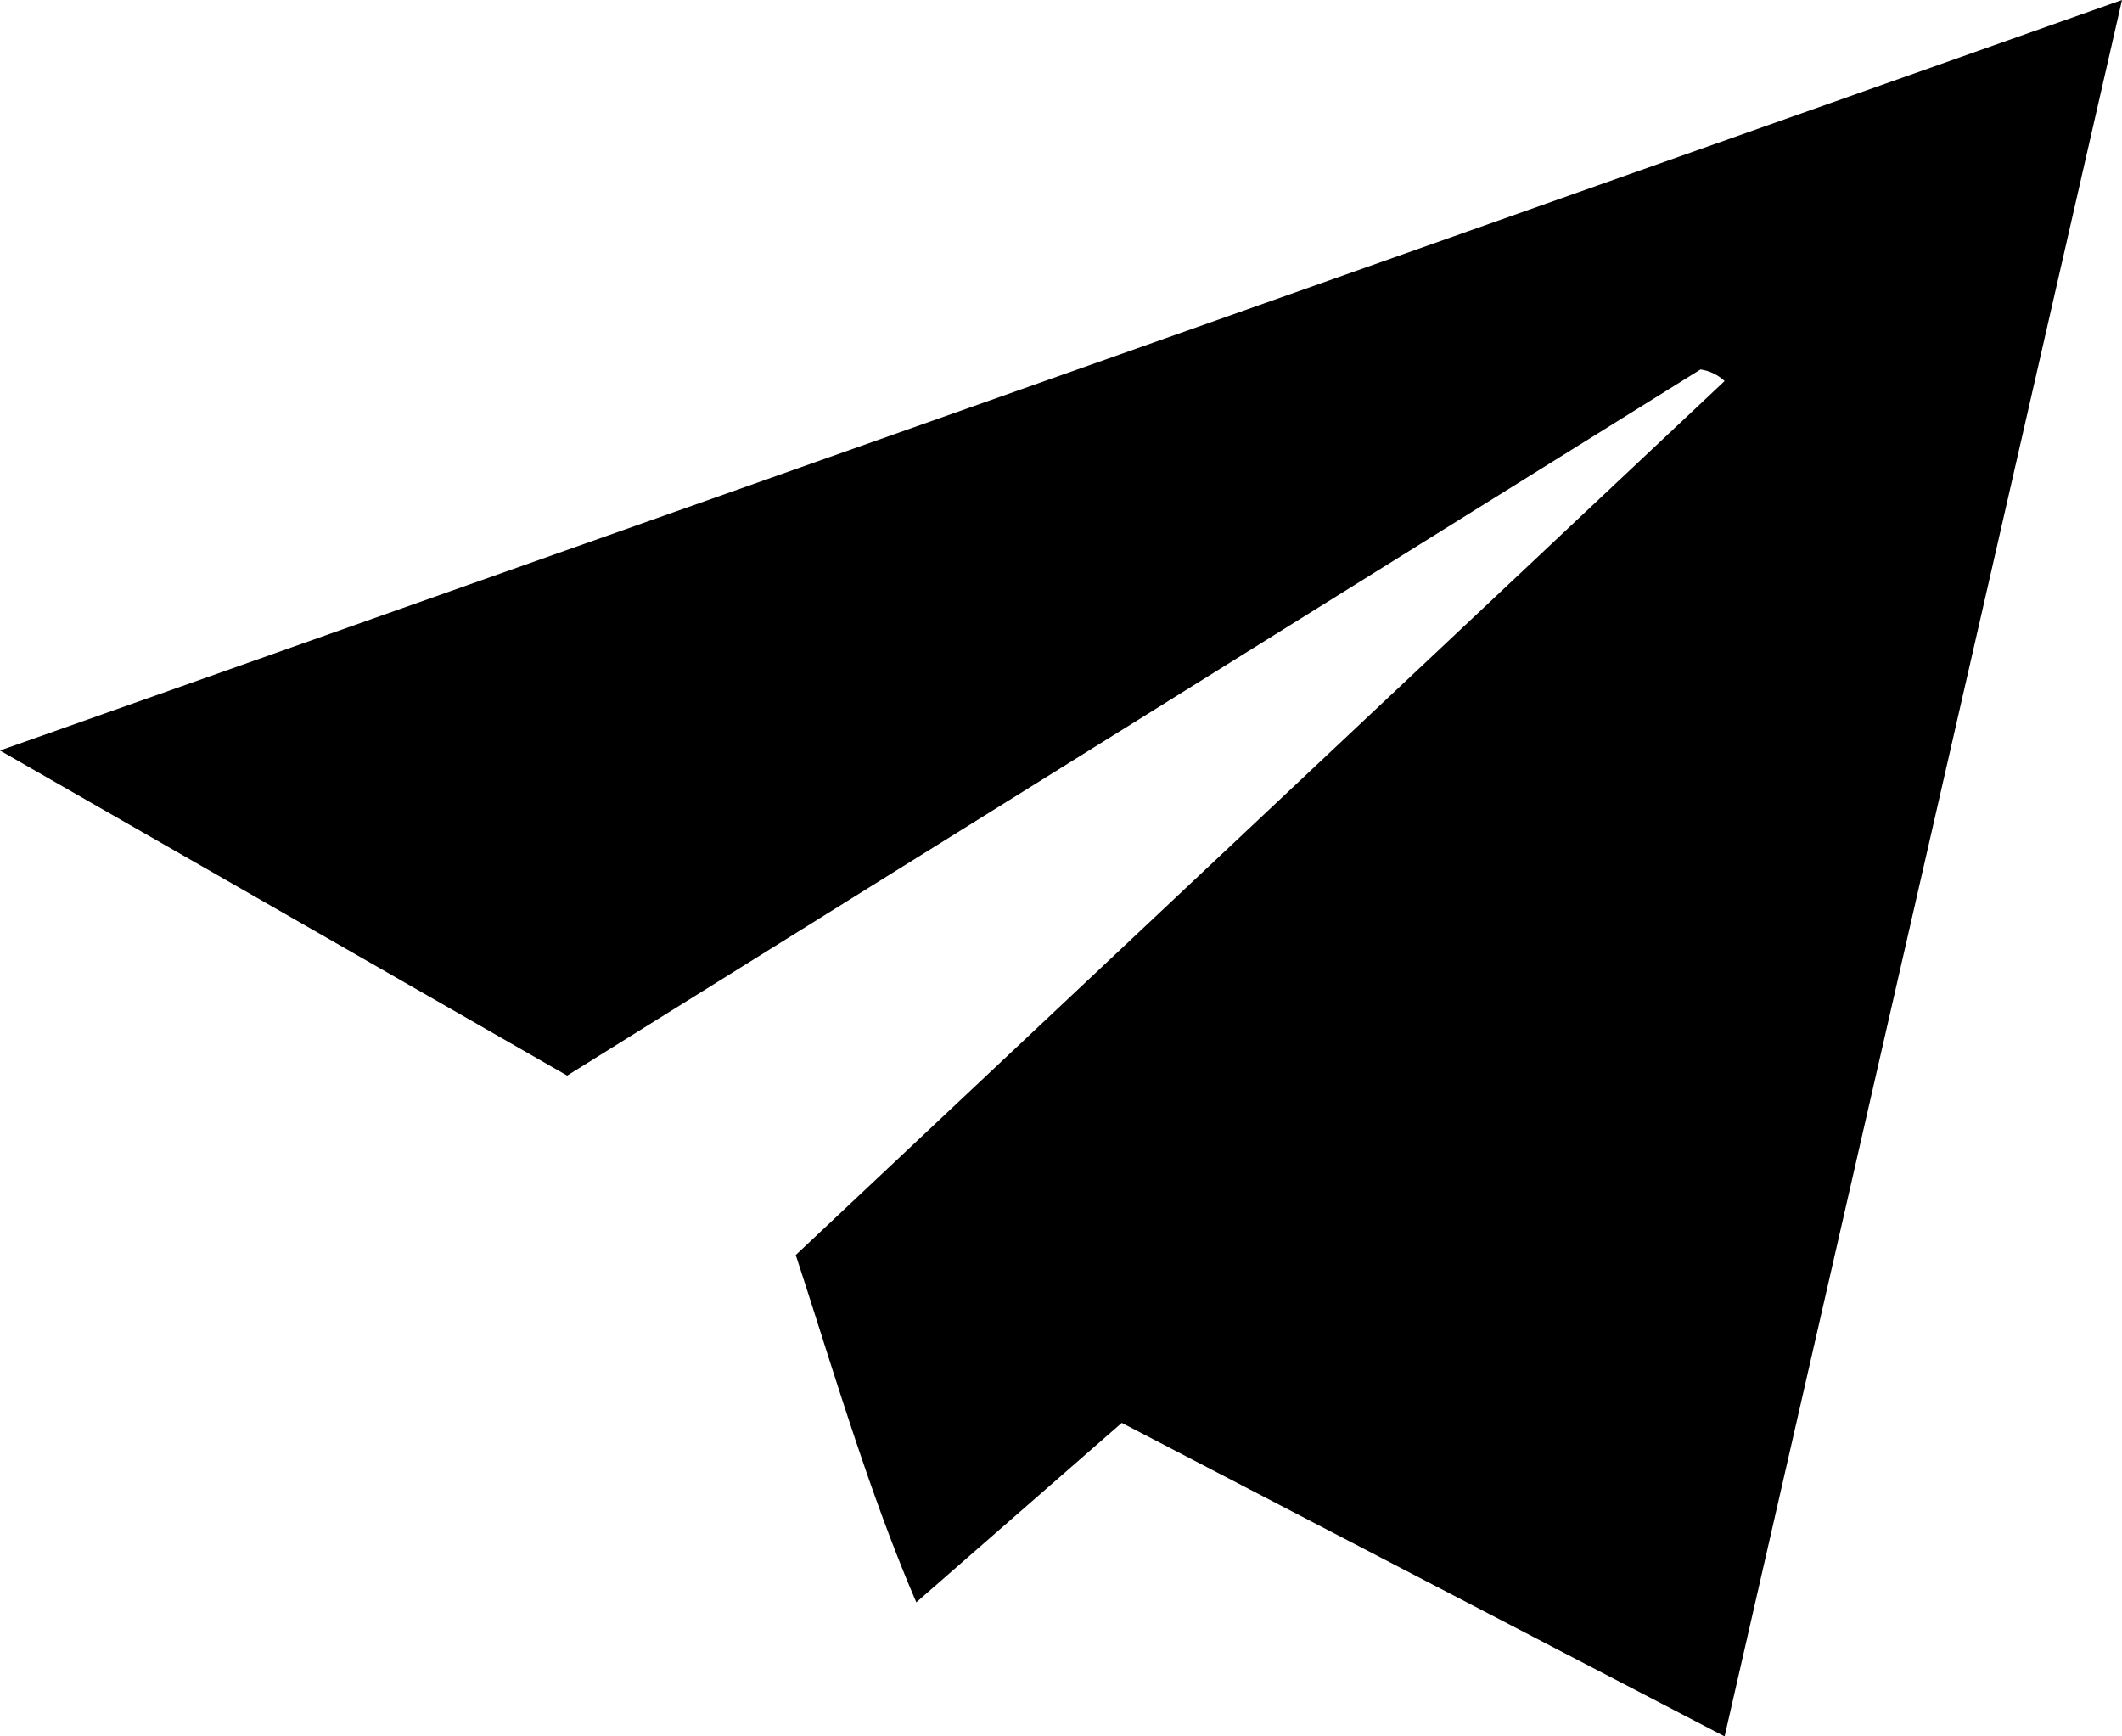 <svg id="Layer_1" data-name="Layer 1" xmlns="http://www.w3.org/2000/svg" viewBox="0 0 22 18"><defs><style>.cls-1{fill:#000;fill-rule:evenodd;}</style></defs><title>SignUpForSavings-icon</title><path class="cls-1" d="M486.88,289l-6.25-3.25-2.13,1.86c-.5-1.16-.87-2.44-1.25-3.6l9.63-9.06a.46.46,0,0,0-.25-.12l-11.75,7.32L469,278.78,491,271Z" transform="translate(-469 -271)"/></svg>